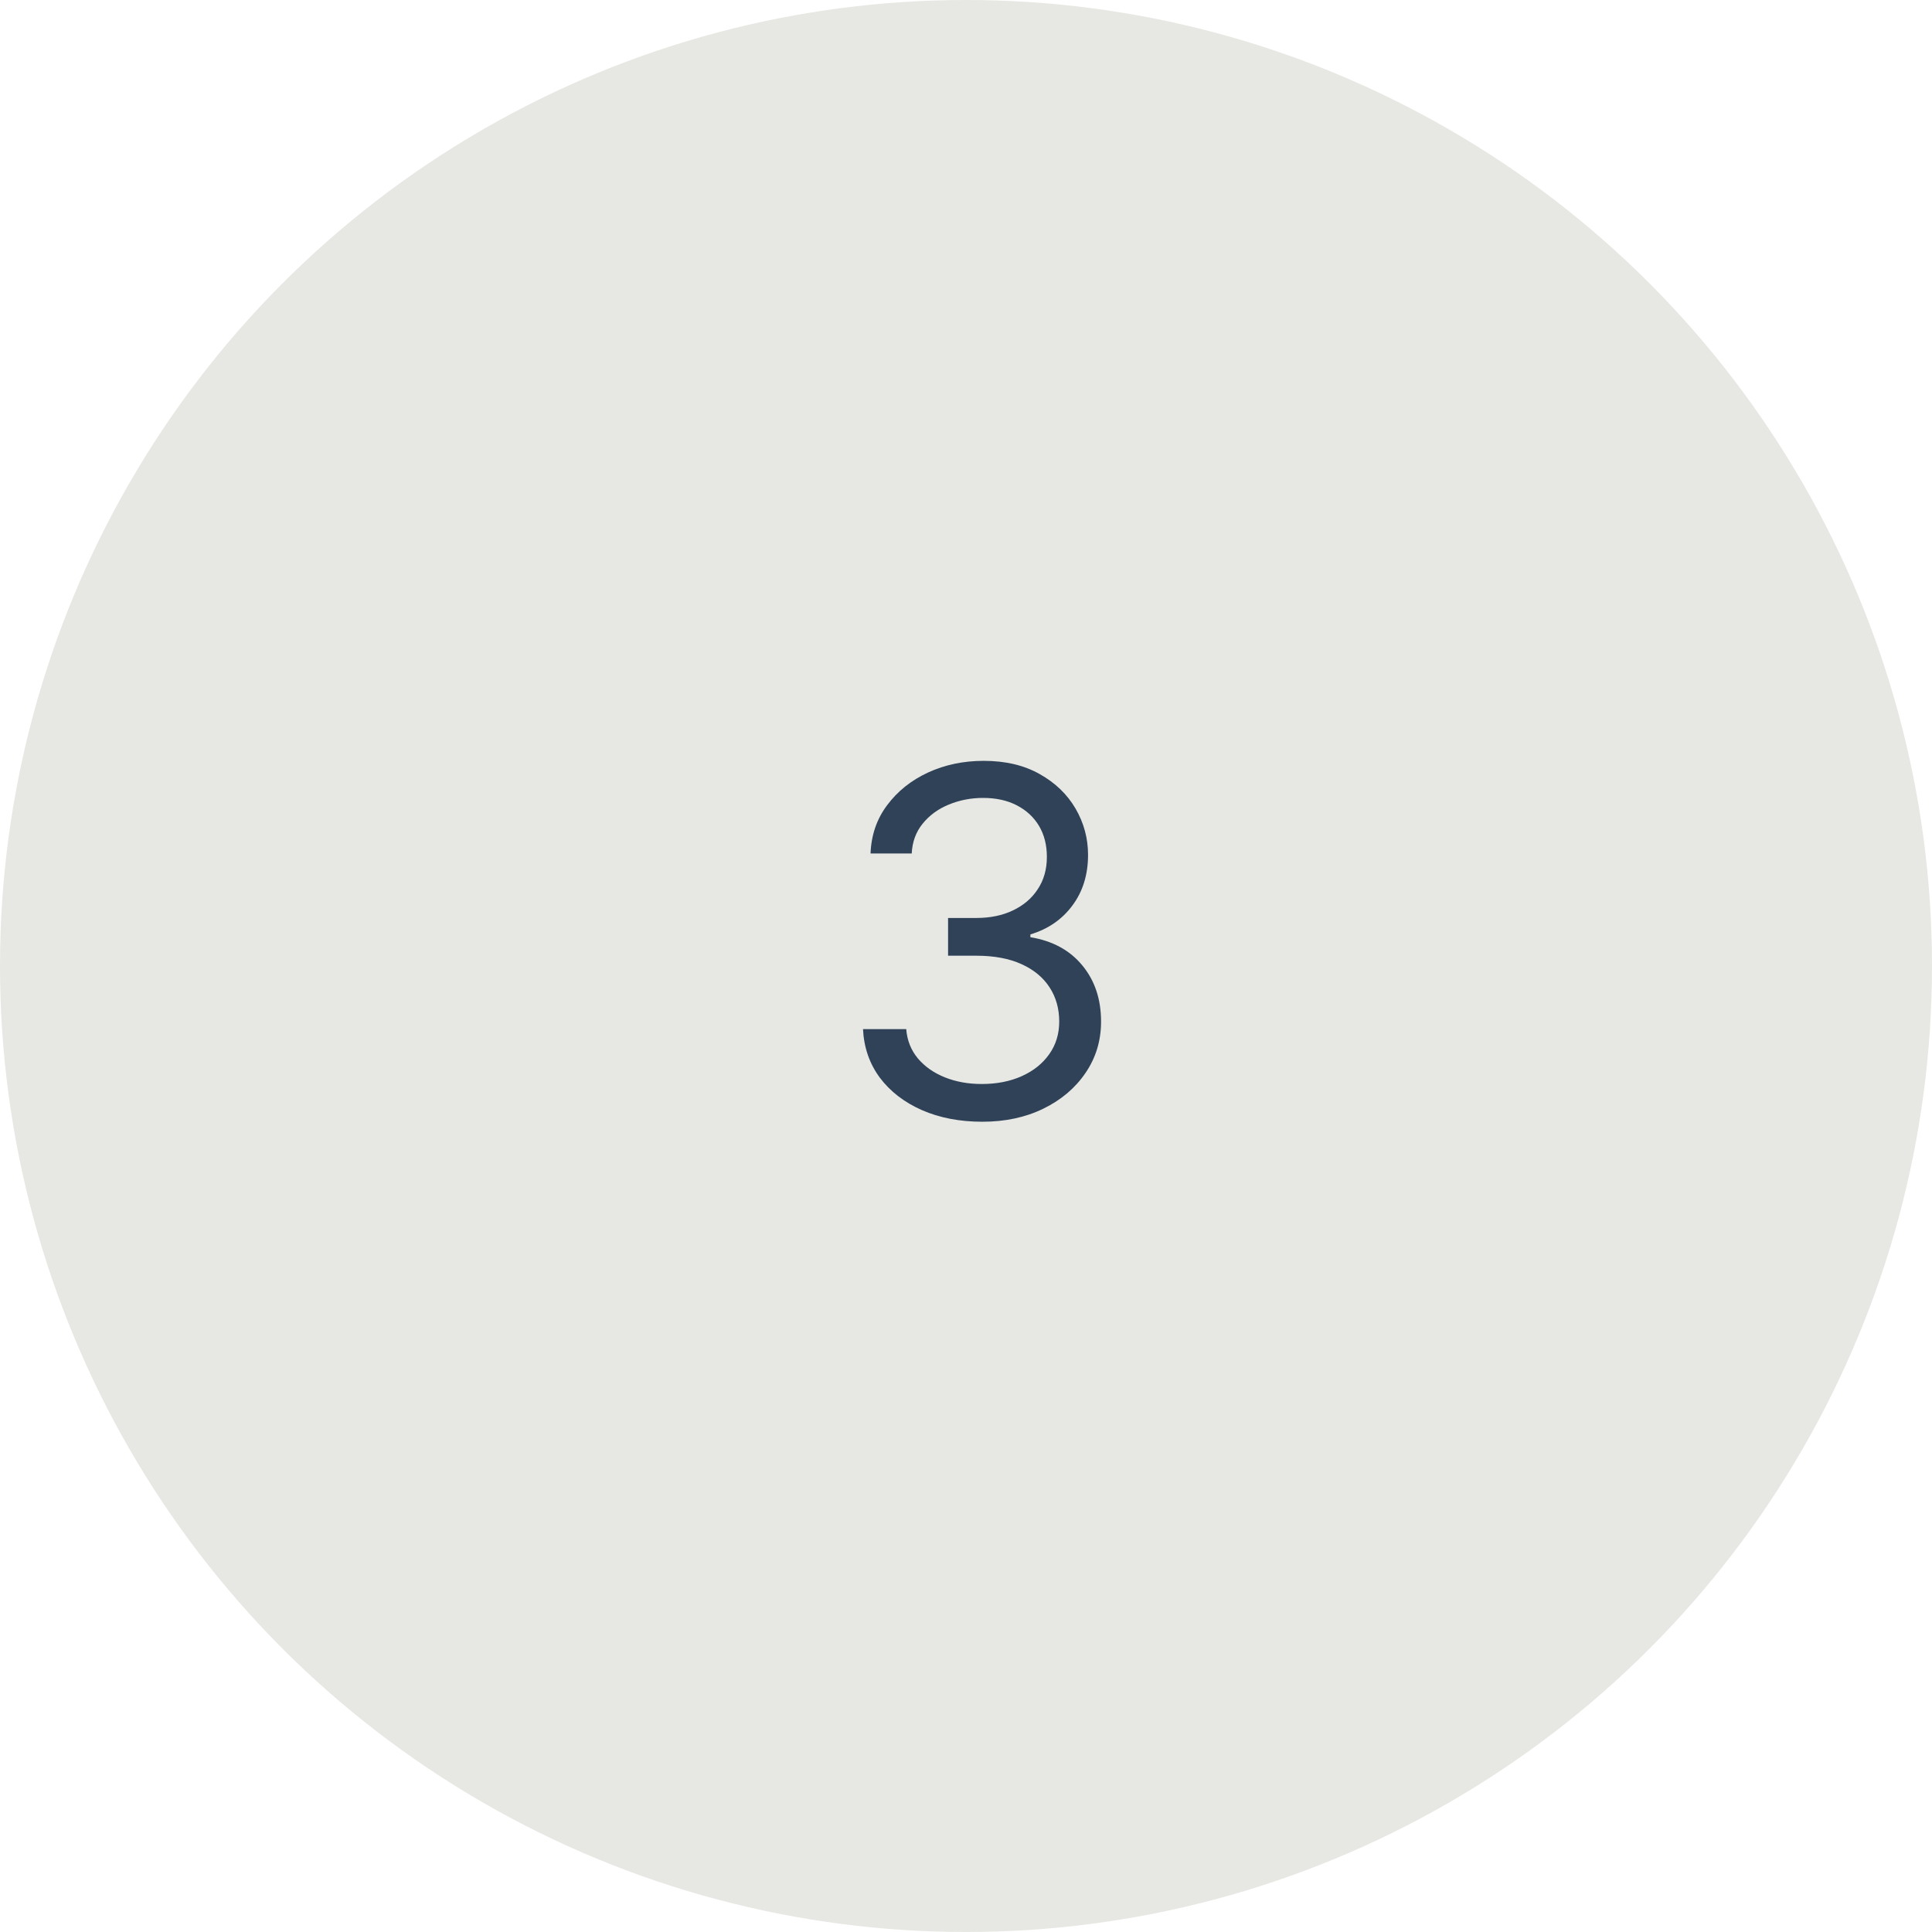 <svg width="64" height="64" viewBox="0 0 64 64" fill="none" xmlns="http://www.w3.org/2000/svg">
<circle cx="32" cy="32" r="32" fill="#E7E8E3"/>
<path d="M32.543 37.159C31.793 37.159 31.124 37.03 30.537 36.773C29.954 36.515 29.49 36.157 29.145 35.699C28.804 35.237 28.618 34.701 28.588 34.091H30.02C30.05 34.466 30.179 34.79 30.406 35.062C30.634 35.331 30.931 35.54 31.298 35.688C31.666 35.835 32.073 35.909 32.52 35.909C33.02 35.909 33.463 35.822 33.849 35.648C34.236 35.474 34.539 35.231 34.758 34.92C34.978 34.61 35.088 34.25 35.088 33.841C35.088 33.413 34.982 33.036 34.77 32.71C34.558 32.381 34.247 32.123 33.838 31.938C33.429 31.752 32.929 31.659 32.338 31.659H31.406V30.409H32.338C32.8 30.409 33.206 30.326 33.554 30.159C33.906 29.992 34.181 29.758 34.378 29.454C34.579 29.151 34.679 28.796 34.679 28.386C34.679 27.992 34.592 27.65 34.418 27.358C34.243 27.066 33.997 26.839 33.679 26.676C33.365 26.513 32.993 26.432 32.565 26.432C32.164 26.432 31.785 26.506 31.429 26.653C31.077 26.797 30.789 27.008 30.565 27.284C30.342 27.557 30.221 27.886 30.202 28.273H28.838C28.861 27.663 29.044 27.129 29.389 26.671C29.734 26.208 30.185 25.849 30.741 25.591C31.302 25.333 31.918 25.204 32.588 25.204C33.308 25.204 33.925 25.35 34.44 25.642C34.956 25.93 35.351 26.311 35.628 26.784C35.904 27.258 36.043 27.769 36.043 28.318C36.043 28.974 35.87 29.532 35.526 29.994C35.185 30.456 34.721 30.776 34.133 30.954V31.046C34.868 31.167 35.442 31.479 35.855 31.983C36.268 32.483 36.474 33.102 36.474 33.841C36.474 34.474 36.302 35.042 35.957 35.545C35.617 36.045 35.151 36.439 34.56 36.727C33.969 37.015 33.296 37.159 32.543 37.159Z" fill="#304258"/>
</svg>
